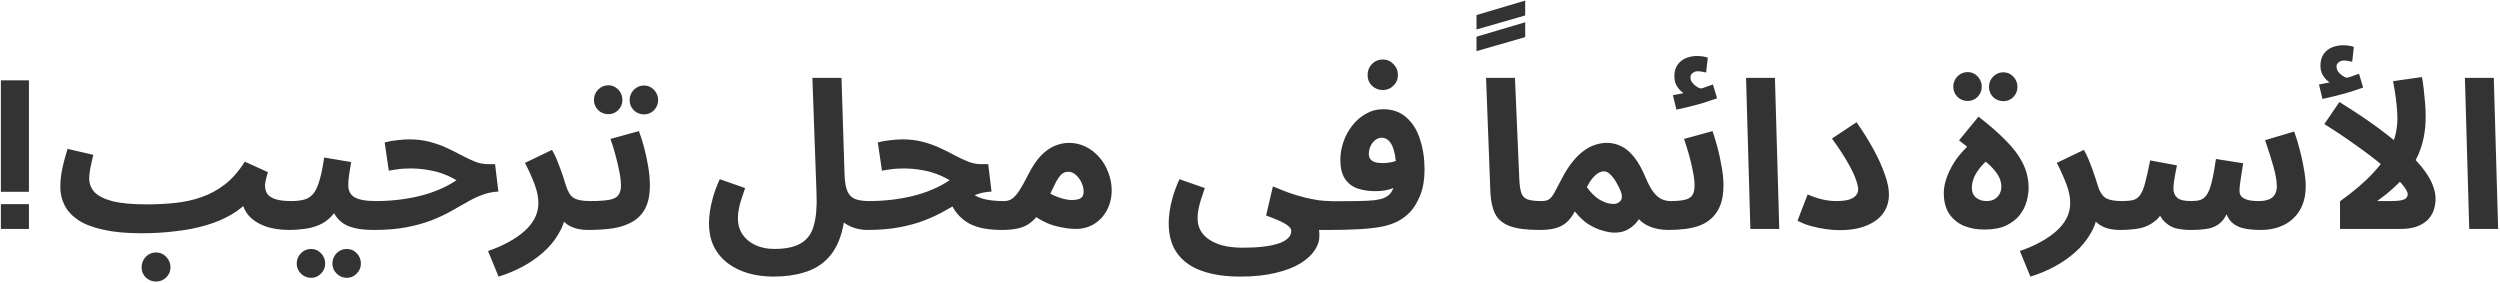 <?xml version="1.0" encoding="UTF-8"?> <svg xmlns="http://www.w3.org/2000/svg" width="848" height="96" viewBox="0 0 848 96" fill="none"><path d="M0.296 77.65V69.25H9.816V77.65H0.296ZM0.296 65.05V27.25H9.816V65.05H0.296ZM47.964 79.12L49.784 69.32C53.144 69.32 56.364 69.157 59.444 68.83C62.571 68.504 65.534 67.85 68.334 66.87C71.18 65.89 73.841 64.444 76.314 62.53C78.787 60.617 81.027 58.05 83.034 54.83L90.874 58.4C90.594 59.287 90.361 60.15 90.174 60.99C89.987 61.784 89.894 62.437 89.894 62.95C89.894 64.024 90.15 64.957 90.664 65.75C91.224 66.544 92.157 67.15 93.464 67.57C94.77 67.99 96.567 68.2 98.854 68.2C100.627 68.2 101.887 68.667 102.634 69.6C103.381 70.487 103.754 71.607 103.754 72.96C103.754 74.407 103.264 75.62 102.284 76.6C101.351 77.534 99.974 78 98.154 78C94.934 78 92.134 77.557 89.754 76.67C87.421 75.784 85.577 74.547 84.224 72.96C82.917 71.327 82.147 69.46 81.914 67.36L84.714 67.64C83.034 69.647 80.934 71.374 78.414 72.82C75.941 74.267 73.117 75.457 69.944 76.39C66.817 77.324 63.387 78 59.654 78.42C55.967 78.887 52.071 79.12 47.964 79.12ZM47.894 79.12C42.854 79.12 38.584 78.724 35.084 77.93C31.631 77.184 28.807 76.11 26.614 74.71C24.467 73.264 22.904 71.584 21.924 69.67C20.944 67.757 20.454 65.657 20.454 63.37C20.454 61.877 20.57 60.384 20.804 58.89C21.084 57.35 21.41 55.857 21.784 54.41C22.204 52.964 22.577 51.657 22.904 50.49L31.654 52.52C31.467 53.36 31.257 54.27 31.024 55.25C30.791 56.23 30.604 57.187 30.464 58.12C30.324 59.007 30.254 59.824 30.254 60.57C30.254 62.297 30.86 63.837 32.074 65.19C33.334 66.497 35.387 67.524 38.234 68.27C41.081 68.97 44.907 69.32 49.714 69.32L51.114 76.88L47.894 79.12ZM52.934 95.5C51.581 95.5 50.414 95.034 49.434 94.1C48.501 93.167 48.034 92.024 48.034 90.67C48.034 89.317 48.501 88.127 49.434 87.1C50.414 86.12 51.581 85.63 52.934 85.63C54.287 85.63 55.431 86.12 56.364 87.1C57.344 88.127 57.834 89.317 57.834 90.67C57.834 92.024 57.344 93.167 56.364 94.1C55.431 95.034 54.287 95.5 52.934 95.5ZM98.126 78L98.826 68.2C100.506 68.2 101.953 68.037 103.166 67.71C104.379 67.384 105.406 66.73 106.246 65.75C107.086 64.724 107.786 63.23 108.346 61.27C108.953 59.31 109.489 56.697 109.956 53.43L119.126 54.97C119.033 55.67 118.893 56.487 118.706 57.42C118.566 58.354 118.426 59.31 118.286 60.29C118.193 61.224 118.146 62.11 118.146 62.95C118.146 63.79 118.309 64.537 118.636 65.19C118.963 65.844 119.476 66.404 120.176 66.87C120.923 67.29 121.879 67.617 123.046 67.85C124.259 68.084 125.729 68.2 127.456 68.2C129.229 68.2 130.489 68.667 131.236 69.6C131.983 70.487 132.356 71.607 132.356 72.96C132.356 74.407 131.866 75.62 130.886 76.6C129.953 77.534 128.576 78 126.756 78C124.656 78 122.743 77.837 121.016 77.51C119.336 77.184 117.866 76.647 116.606 75.9C115.393 75.107 114.389 74.08 113.596 72.82C112.849 71.514 112.383 69.927 112.196 68.06H115.556C114.716 70.3 113.643 72.097 112.336 73.45C111.076 74.757 109.653 75.737 108.066 76.39C106.479 77.044 104.823 77.464 103.096 77.65C101.416 77.884 99.759 78 98.126 78ZM117.656 94.24C116.303 94.24 115.136 93.75 114.156 92.77C113.223 91.837 112.756 90.717 112.756 89.41C112.756 88.057 113.223 86.89 114.156 85.91C115.136 84.93 116.303 84.44 117.656 84.44C118.963 84.44 120.083 84.93 121.016 85.91C121.949 86.89 122.416 88.057 122.416 89.41C122.416 90.717 121.949 91.837 121.016 92.77C120.083 93.75 118.963 94.24 117.656 94.24ZM105.546 94.24C104.193 94.24 103.026 93.75 102.046 92.77C101.113 91.837 100.646 90.717 100.646 89.41C100.646 88.057 101.113 86.89 102.046 85.91C103.026 84.93 104.193 84.44 105.546 84.44C106.853 84.44 107.973 84.93 108.906 85.91C109.839 86.89 110.306 88.057 110.306 89.41C110.306 90.717 109.839 91.837 108.906 92.77C107.973 93.75 106.853 94.24 105.546 94.24ZM126.769 78L127.469 68.2C129.989 68.2 132.485 68.06 134.959 67.78C137.432 67.5 139.835 67.08 142.169 66.52C144.502 65.96 146.719 65.237 148.819 64.35C150.965 63.464 152.972 62.39 154.839 61.13C153.439 60.29 151.922 59.567 150.289 58.96C148.655 58.354 146.905 57.91 145.039 57.63C143.219 57.304 141.282 57.14 139.229 57.14C138.482 57.14 137.689 57.164 136.849 57.21C136.055 57.257 135.239 57.35 134.399 57.49C133.559 57.584 132.719 57.724 131.879 57.91L130.479 48.32C131.832 47.947 133.255 47.69 134.749 47.55C136.289 47.364 137.642 47.27 138.809 47.27C141.329 47.27 143.639 47.55 145.739 48.11C147.885 48.67 149.845 49.37 151.619 50.21C153.439 51.05 155.119 51.89 156.659 52.73C158.245 53.57 159.739 54.27 161.139 54.83C162.585 55.39 163.985 55.67 165.339 55.67H167.929L169.049 64.98C167.042 65.074 165.152 65.47 163.379 66.17C161.652 66.824 159.925 67.664 158.199 68.69C156.519 69.67 154.699 70.697 152.739 71.77C150.825 72.844 148.655 73.847 146.229 74.78C143.802 75.714 141.002 76.484 137.829 77.09C134.655 77.697 130.969 78 126.769 78ZM169.109 93.82L165.539 85.14C168.013 84.3 170.276 83.32 172.329 82.2C174.429 81.08 176.249 79.844 177.789 78.49C179.329 77.137 180.519 75.667 181.359 74.08C182.199 72.447 182.619 70.697 182.619 68.83C182.619 66.87 182.176 64.724 181.289 62.39C180.403 60.057 179.329 57.677 178.069 55.25L187.239 50.84C188.079 52.287 188.803 53.85 189.409 55.53C190.063 57.164 190.599 58.634 191.019 59.94C191.439 61.247 191.719 62.134 191.859 62.6C192.513 64.84 193.399 66.334 194.519 67.08C195.686 67.827 197.553 68.2 200.119 68.2C201.893 68.2 203.153 68.667 203.899 69.6C204.693 70.487 205.089 71.607 205.089 72.96C205.089 74.407 204.599 75.62 203.619 76.6C202.639 77.534 201.239 78 199.419 78C197.506 78 195.826 77.72 194.379 77.16C192.933 76.6 191.766 75.784 190.879 74.71C190.039 73.637 189.503 72.377 189.269 70.93L191.859 72.4C191.579 74.874 190.763 77.207 189.409 79.4C188.103 81.64 186.399 83.694 184.299 85.56C182.199 87.427 179.843 89.06 177.229 90.46C174.616 91.86 171.909 92.98 169.109 93.82ZM199.503 78L200.203 68.2C203.003 68.2 205.15 68.06 206.643 67.78C208.136 67.5 209.163 66.987 209.723 66.24C210.33 65.447 210.633 64.327 210.633 62.88C210.633 61.574 210.446 60.01 210.073 58.19C209.746 56.37 209.303 54.48 208.743 52.52C208.23 50.56 207.67 48.764 207.063 47.13L216.723 44.47C217.33 46.057 217.913 47.9 218.473 50C219.033 52.1 219.5 54.27 219.873 56.51C220.246 58.704 220.433 60.827 220.433 62.88C220.433 66.054 219.92 68.644 218.893 70.65C217.866 72.61 216.42 74.127 214.553 75.2C212.733 76.274 210.54 77.02 207.973 77.44C205.406 77.814 202.583 78 199.503 78ZM218.473 38.8C217.12 38.8 215.953 38.334 214.973 37.4C214.04 36.42 213.573 35.277 213.573 33.97C213.573 32.617 214.04 31.45 214.973 30.47C215.953 29.49 217.12 29 218.473 29C219.78 29 220.9 29.49 221.833 30.47C222.766 31.45 223.233 32.617 223.233 33.97C223.233 35.277 222.766 36.42 221.833 37.4C220.9 38.334 219.78 38.8 218.473 38.8ZM206.363 38.73C205.01 38.73 203.843 38.264 202.863 37.33C201.93 36.35 201.463 35.207 201.463 33.9C201.463 32.547 201.93 31.38 202.863 30.4C203.843 29.42 205.01 28.93 206.363 28.93C207.67 28.93 208.79 29.42 209.723 30.4C210.656 31.38 211.123 32.547 211.123 33.9C211.123 35.207 210.656 36.35 209.723 37.33C208.79 38.264 207.67 38.73 206.363 38.73ZM240.493 75.69C240.493 74.617 240.586 73.357 240.773 71.91C240.96 70.464 241.31 68.83 241.823 67.01C242.336 65.144 243.106 63.067 244.133 60.78L252.743 63.79C252.23 65.237 251.786 66.567 251.413 67.78C251.04 68.947 250.76 70.044 250.573 71.07C250.386 72.05 250.293 73.03 250.293 74.01C250.293 76.11 250.806 77.93 251.833 79.47C252.906 81.057 254.353 82.27 256.173 83.11C258.04 83.997 260.186 84.44 262.613 84.44C266.58 84.44 269.613 83.787 271.713 82.48C273.86 81.22 275.306 79.214 276.053 76.46C276.846 73.66 277.15 70.044 276.963 65.61L275.563 26.41H285.433L286.483 59.52C286.576 61.854 286.903 63.65 287.463 64.91C288.023 66.17 288.886 67.034 290.053 67.5C291.266 67.967 292.83 68.2 294.743 68.2C296.516 68.2 297.776 68.667 298.523 69.6C299.27 70.487 299.643 71.607 299.643 72.96C299.643 74.407 299.153 75.62 298.173 76.6C297.193 77.534 295.816 78 294.043 78C293.016 78 291.92 77.86 290.753 77.58C289.586 77.3 288.466 76.857 287.393 76.25C286.32 75.644 285.386 74.85 284.593 73.87C283.8 72.844 283.263 71.584 282.983 70.09L286.763 68.2C286.763 72.914 286.203 76.904 285.083 80.17C284.01 83.437 282.423 86.074 280.323 88.08C278.27 90.087 275.726 91.534 272.693 92.42C269.706 93.354 266.253 93.82 262.333 93.82C259.346 93.82 256.523 93.447 253.863 92.7C251.25 91.954 248.94 90.834 246.933 89.34C244.926 87.847 243.34 85.957 242.173 83.67C241.053 81.43 240.493 78.77 240.493 75.69ZM339.824 78C337.677 78 335.671 77.837 333.804 77.51C331.984 77.184 330.304 76.624 328.764 75.83C327.224 74.99 325.847 73.847 324.634 72.4C323.467 70.954 322.487 69.134 321.694 66.94L327.224 62.53C328.064 64.024 329.091 65.19 330.304 66.03C331.517 66.824 332.964 67.384 334.644 67.71C336.324 68.037 338.284 68.2 340.524 68.2C342.297 68.2 343.557 68.667 344.304 69.6C345.051 70.487 345.424 71.607 345.424 72.96C345.424 74.407 344.934 75.62 343.954 76.6C343.021 77.534 341.644 78 339.824 78ZM294.044 78L294.744 68.2C297.264 68.2 299.761 68.06 302.234 67.78C304.707 67.5 307.111 67.08 309.444 66.52C311.777 65.96 313.994 65.237 316.094 64.35C318.241 63.464 320.247 62.39 322.114 61.13C320.714 60.29 319.197 59.567 317.564 58.96C315.931 58.354 314.181 57.91 312.314 57.63C310.494 57.304 308.557 57.14 306.504 57.14C305.757 57.14 304.964 57.164 304.124 57.21C303.331 57.257 302.514 57.35 301.674 57.49C300.834 57.584 299.994 57.724 299.154 57.91L297.754 48.32C299.107 47.947 300.531 47.69 302.024 47.55C303.564 47.364 304.917 47.27 306.084 47.27C308.604 47.27 310.914 47.55 313.014 48.11C315.161 48.67 317.121 49.37 318.894 50.21C320.714 51.05 322.394 51.89 323.934 52.73C325.521 53.57 327.014 54.27 328.414 54.83C329.861 55.39 331.261 55.67 332.614 55.67H335.204L336.324 64.98C334.317 65.074 332.427 65.47 330.654 66.17C328.927 66.824 327.201 67.664 325.474 68.69C323.794 69.67 321.974 70.697 320.014 71.77C318.101 72.844 315.931 73.847 313.504 74.78C311.077 75.714 308.277 76.484 305.104 77.09C301.931 77.697 298.244 78 294.044 78ZM339.845 78L340.545 68.2C341.618 68.2 342.528 67.944 343.275 67.43C344.068 66.87 344.885 65.96 345.725 64.7C346.565 63.394 347.545 61.644 348.665 59.45C350.065 56.65 351.511 54.457 353.005 52.87C354.545 51.284 356.108 50.164 357.695 49.51C359.328 48.81 360.961 48.46 362.595 48.46C364.648 48.46 366.561 48.904 368.335 49.79C370.108 50.677 371.648 51.89 372.955 53.43C374.261 54.924 375.265 56.65 375.965 58.61C376.711 60.524 377.085 62.507 377.085 64.56C377.085 67.034 376.548 69.274 375.475 71.28C374.448 73.24 373.001 74.804 371.135 75.97C369.315 77.09 367.215 77.65 364.835 77.65C362.828 77.65 360.495 77.3 357.835 76.6C355.175 75.9 352.375 74.43 349.435 72.19L353.005 63.72C355.105 65.167 357.065 66.217 358.885 66.87C360.751 67.524 362.291 67.85 363.505 67.85C364.438 67.85 365.208 67.757 365.815 67.57C366.421 67.384 366.865 67.08 367.145 66.66C367.425 66.24 367.565 65.68 367.565 64.98C367.565 64 367.331 62.997 366.865 61.97C366.398 60.944 365.768 60.08 364.975 59.38C364.228 58.634 363.341 58.26 362.315 58.26C361.335 58.26 360.495 58.634 359.795 59.38C359.141 60.08 358.488 61.107 357.835 62.46C357.228 63.767 356.481 65.307 355.595 67.08C354.521 69.227 353.471 71.024 352.445 72.47C351.418 73.87 350.321 74.99 349.155 75.83C348.035 76.624 346.705 77.184 345.165 77.51C343.671 77.837 341.898 78 339.845 78ZM396.421 75.69C396.421 74.617 396.514 73.357 396.701 71.91C396.887 70.464 397.237 68.83 397.751 67.01C398.264 65.144 399.034 63.067 400.061 60.78L408.671 63.79C408.157 65.237 407.714 66.567 407.341 67.78C406.967 68.947 406.687 70.044 406.501 71.07C406.314 72.05 406.221 73.03 406.221 74.01C406.221 75.55 406.547 76.927 407.201 78.14C407.901 79.4 408.904 80.45 410.211 81.29C411.517 82.177 413.104 82.854 414.971 83.32C416.884 83.787 419.077 84.02 421.551 84.02C424.117 84.02 426.404 83.904 428.411 83.67C430.464 83.437 432.191 83.087 433.591 82.62C435.037 82.154 436.134 81.547 436.881 80.8C437.627 80.1 438.001 79.284 438.001 78.35C438.001 77.93 437.837 77.534 437.511 77.16C437.231 76.787 436.741 76.39 436.041 75.97C435.387 75.55 434.501 75.107 433.381 74.64C432.307 74.174 431.001 73.66 429.461 73.1L431.771 63.23C433.777 64.07 435.667 64.817 437.441 65.47C439.261 66.077 440.987 66.59 442.621 67.01C444.254 67.384 445.794 67.687 447.241 67.92C448.687 68.107 450.041 68.2 451.301 68.2C453.074 68.2 454.334 68.667 455.081 69.6C455.827 70.487 456.201 71.607 456.201 72.96C456.201 74.407 455.711 75.62 454.731 76.6C453.751 77.534 452.374 78 450.601 78C450.227 78 449.854 78 449.481 78C449.154 78 448.804 78 448.431 78C448.104 78 447.754 78 447.381 78C447.474 78.467 447.521 78.864 447.521 79.19C447.521 79.564 447.521 79.914 447.521 80.24C447.521 81.78 446.984 83.344 445.911 84.93C444.884 86.517 443.274 87.987 441.081 89.34C438.887 90.694 436.087 91.767 432.681 92.56C429.321 93.4 425.307 93.82 420.641 93.82C415.601 93.82 411.261 93.167 407.621 91.86C404.027 90.6 401.251 88.617 399.291 85.91C397.377 83.25 396.421 79.844 396.421 75.69ZM450.587 78L451.287 68.27C455.16 68.27 458.264 68.247 460.597 68.2C462.977 68.154 464.82 68.06 466.127 67.92C467.48 67.734 468.484 67.524 469.137 67.29C469.79 67.01 470.35 66.707 470.817 66.38C471.377 65.96 471.844 65.4 472.217 64.7C472.637 63.954 472.964 62.974 473.197 61.76C473.43 60.547 473.547 59.03 473.547 57.21C473.547 54.924 473.337 53.01 472.917 51.47C472.544 49.884 471.984 48.694 471.237 47.9C470.537 47.107 469.674 46.71 468.647 46.71C467.9 46.71 467.2 46.967 466.547 47.48C465.894 47.947 465.357 48.6 464.937 49.44C464.517 50.28 464.307 51.237 464.307 52.31C464.307 52.917 464.47 53.454 464.797 53.92C465.124 54.387 465.637 54.737 466.337 54.97C467.037 55.204 467.924 55.32 468.997 55.32C470.024 55.32 471.097 55.204 472.217 54.97C473.384 54.69 474.457 54.317 475.437 53.85L475.717 62.18C474.97 62.694 474.107 63.16 473.127 63.58C472.147 64 471.097 64.327 469.977 64.56C468.904 64.747 467.807 64.84 466.687 64.84C464.214 64.84 462.067 64.514 460.247 63.86C458.474 63.16 457.097 62.04 456.117 60.5C455.137 58.96 454.647 56.86 454.647 54.2C454.647 52.147 454.997 50.117 455.697 48.11C456.397 46.057 457.4 44.214 458.707 42.58C460.014 40.9 461.554 39.57 463.327 38.59C465.1 37.564 467.06 37.05 469.207 37.05C472.38 37.05 474.994 37.984 477.047 39.85C479.147 41.67 480.687 44.144 481.667 47.27C482.694 50.35 483.207 53.78 483.207 57.56C483.207 60.874 482.717 63.767 481.737 66.24C480.757 68.667 479.59 70.58 478.237 71.98C477.117 73.147 475.834 74.127 474.387 74.92C472.94 75.714 471.167 76.344 469.067 76.81C467.014 77.23 464.47 77.534 461.437 77.72C458.45 77.907 454.834 78 450.587 78ZM469.067 30.54C467.62 30.54 466.384 30.05 465.357 29.07C464.377 28.09 463.887 26.877 463.887 25.43C463.887 23.984 464.377 22.747 465.357 21.72C466.384 20.694 467.62 20.18 469.067 20.18C470.467 20.18 471.657 20.694 472.637 21.72C473.664 22.747 474.177 23.984 474.177 25.43C474.177 26.877 473.664 28.09 472.637 29.07C471.657 30.05 470.467 30.54 469.067 30.54ZM500.828 10V5.1L517.348 0.2V5.24L500.828 10ZM500.828 17.35V12.45L517.348 7.55V12.59L500.828 17.35ZM522.132 78C517.792 78 514.432 77.557 512.052 76.67C509.719 75.784 508.086 74.407 507.152 72.54C506.219 70.627 505.682 68.224 505.542 65.33L504.072 26.41H513.872L515.342 60.64C515.436 62.787 515.669 64.397 516.042 65.47C516.416 66.544 517.116 67.267 518.142 67.64C519.216 68.014 520.779 68.2 522.832 68.2C524.606 68.2 525.866 68.667 526.612 69.6C527.406 70.487 527.802 71.607 527.802 72.96C527.802 74.407 527.312 75.62 526.332 76.6C525.352 77.534 523.952 78 522.132 78ZM522.228 78L522.928 68.2C524.094 68.2 524.981 67.967 525.588 67.5C526.194 67.034 526.801 66.217 527.408 65.05C528.014 63.884 528.854 62.297 529.928 60.29C531.094 58.05 532.308 56.184 533.568 54.69C534.828 53.15 536.088 51.937 537.348 51.05C538.654 50.117 539.938 49.464 541.198 49.09C542.504 48.67 543.788 48.46 545.048 48.46C546.774 48.46 548.384 48.834 549.878 49.58C551.418 50.28 552.888 51.517 554.288 53.29C555.688 55.017 557.018 57.397 558.278 60.43C559.164 62.53 560.051 64.14 560.938 65.26C561.824 66.38 562.734 67.15 563.668 67.57C564.648 67.99 565.628 68.2 566.608 68.2C568.381 68.2 569.641 68.667 570.388 69.6C571.134 70.487 571.508 71.607 571.508 72.96C571.508 74.407 571.018 75.62 570.038 76.6C569.058 77.534 567.681 78 565.908 78C563.621 78 561.544 77.627 559.678 76.88C557.811 76.134 556.341 75.014 555.268 73.52L557.298 71.98C556.878 72.96 556.248 73.987 555.408 75.06C554.614 76.134 553.564 77.044 552.258 77.79C550.998 78.537 549.481 78.91 547.708 78.91C546.541 78.91 545.164 78.677 543.578 78.21C542.038 77.79 540.428 77.067 538.748 76.04C537.114 74.967 535.598 73.52 534.198 71.7C533.311 73.334 532.331 74.617 531.258 75.55C530.184 76.437 528.924 77.067 527.478 77.44C526.031 77.814 524.281 78 522.228 78ZM538.258 63.44C538.724 64.14 539.284 64.84 539.938 65.54C540.591 66.24 541.314 66.87 542.108 67.43C542.901 67.944 543.741 68.364 544.628 68.69C545.561 69.017 546.471 69.18 547.358 69.18C548.291 69.18 549.061 68.83 549.668 68.13C550.274 67.384 550.298 66.287 549.738 64.84C549.504 64.234 549.178 63.557 548.758 62.81C548.384 62.017 547.941 61.27 547.428 60.57C546.961 59.87 546.424 59.287 545.818 58.82C545.258 58.354 544.674 58.12 544.068 58.12C543.461 58.12 542.831 58.307 542.178 58.68C541.524 59.054 540.871 59.637 540.218 60.43C539.564 61.177 538.911 62.18 538.258 63.44ZM565.909 78L566.609 68.2C568.663 68.2 570.273 68.06 571.439 67.78C572.653 67.5 573.516 66.987 574.029 66.24C574.543 65.447 574.799 64.327 574.799 62.88C574.799 61.574 574.613 60.01 574.239 58.19C573.913 56.37 573.469 54.48 572.909 52.52C572.349 50.56 571.789 48.764 571.229 47.13L580.889 44.47C581.449 46.057 582.009 47.9 582.569 50C583.129 52.1 583.596 54.27 583.969 56.51C584.389 58.704 584.599 60.827 584.599 62.88C584.599 65.447 584.273 67.617 583.619 69.39C582.966 71.117 582.056 72.564 580.889 73.73C579.769 74.85 578.416 75.737 576.829 76.39C575.289 76.997 573.586 77.417 571.719 77.65C569.853 77.884 567.916 78 565.909 78ZM568.639 37.19L567.449 32.29C569.083 32.01 570.296 31.777 571.089 31.59C571.929 31.404 572.816 31.194 573.749 30.96L573.049 32.71C571.836 32.29 570.669 31.474 569.549 30.26C568.476 29 567.939 27.577 567.939 25.99C567.939 24.31 568.313 22.957 569.059 21.93C569.806 20.904 570.763 20.157 571.929 19.69C573.096 19.224 574.309 18.99 575.569 18.99C576.269 18.99 576.923 19.037 577.529 19.13C578.183 19.224 578.766 19.364 579.279 19.55L578.719 24.59C578.253 24.497 577.786 24.404 577.319 24.31C576.853 24.217 576.339 24.17 575.779 24.17C575.173 24.17 574.613 24.38 574.099 24.8C573.633 25.174 573.399 25.64 573.399 26.2C573.399 26.994 573.679 27.694 574.239 28.3C574.799 28.907 575.453 29.397 576.199 29.77C576.993 30.097 577.646 30.284 578.159 30.33L574.309 30.75C575.569 30.424 576.759 30.097 577.879 29.77C578.999 29.397 580.049 29.024 581.029 28.65L582.429 33.34C581.263 33.76 579.886 34.227 578.299 34.74C576.759 35.207 575.149 35.65 573.469 36.07C571.836 36.49 570.226 36.864 568.639 37.19ZM593.726 77.65L592.256 26.41H602.056L603.526 77.65H593.726ZM609.717 74.85L613.147 65.96C614.873 66.707 616.53 67.267 618.117 67.64C619.703 68.014 621.29 68.2 622.877 68.2C624.51 68.2 625.863 68.06 626.937 67.78C628.057 67.454 628.897 66.987 629.457 66.38C630.017 65.774 630.297 65.05 630.297 64.21C630.297 63.417 630.04 62.32 629.527 60.92C629.06 59.52 628.197 57.7 626.937 55.46C625.677 53.174 623.833 50.35 621.407 46.99L629.737 41.46C631.977 44.634 633.913 47.737 635.547 50.77C637.18 53.757 638.44 56.557 639.327 59.17C640.26 61.737 640.727 64 640.727 65.96C640.727 68.387 640.073 70.51 638.767 72.33C637.507 74.104 635.617 75.504 633.097 76.53C630.623 77.557 627.567 78.07 623.927 78.07C622.573 78.07 621.057 77.954 619.377 77.72C617.697 77.487 615.993 77.137 614.267 76.67C612.587 76.204 611.07 75.597 609.717 74.85ZM673.052 77.86C670.439 77.86 668.082 77.417 665.982 76.53C663.929 75.597 662.296 74.22 661.082 72.4C659.916 70.534 659.332 68.224 659.332 65.47C659.332 62.717 660.266 59.66 662.132 56.3C663.999 52.894 667.126 49.487 671.512 46.08L670.812 52.52L664.512 47.62L671.092 39.57C674.639 42.277 677.672 44.914 680.192 47.48C682.759 50 684.719 52.59 686.072 55.25C687.426 57.91 688.102 60.734 688.102 63.72C688.102 65.167 687.869 66.73 687.402 68.41C686.936 70.044 686.142 71.584 685.022 73.03C683.902 74.43 682.362 75.597 680.402 76.53C678.489 77.417 676.039 77.86 673.052 77.86ZM673.822 68.2C674.989 68.2 675.922 67.967 676.622 67.5C677.369 67.034 677.929 66.427 678.302 65.68C678.676 64.934 678.862 64.14 678.862 63.3C678.862 62.46 678.676 61.55 678.302 60.57C677.929 59.59 677.206 58.494 676.132 57.28C675.059 56.067 673.472 54.667 671.372 53.08L676.692 52.38C674.779 53.687 673.239 55.017 672.072 56.37C670.906 57.724 670.066 59.03 669.552 60.29C669.086 61.504 668.852 62.624 668.852 63.65C668.852 65.144 669.342 66.287 670.322 67.08C671.302 67.827 672.469 68.2 673.822 68.2ZM679.562 34.32C678.209 34.32 677.042 33.854 676.062 32.92C675.129 31.94 674.662 30.797 674.662 29.49C674.662 28.137 675.129 26.97 676.062 25.99C677.042 25.01 678.209 24.52 679.562 24.52C680.869 24.52 681.989 25.01 682.922 25.99C683.856 26.97 684.322 28.137 684.322 29.49C684.322 30.797 683.856 31.94 682.922 32.92C681.989 33.854 680.869 34.32 679.562 34.32ZM667.452 34.25C666.099 34.25 664.932 33.784 663.952 32.85C663.019 31.87 662.552 30.727 662.552 29.42C662.552 28.067 663.019 26.9 663.952 25.92C664.932 24.94 666.099 24.45 667.452 24.45C668.759 24.45 669.879 24.94 670.812 25.92C671.746 26.9 672.212 28.067 672.212 29.42C672.212 30.727 671.746 31.87 670.812 32.85C669.879 33.784 668.759 34.25 667.452 34.25ZM688.709 93.82L685.139 85.14C687.612 84.3 689.876 83.32 691.929 82.2C694.029 81.08 695.849 79.844 697.389 78.49C698.929 77.137 700.119 75.667 700.959 74.08C701.799 72.447 702.219 70.697 702.219 68.83C702.219 66.87 701.776 64.724 700.889 62.39C700.002 60.057 698.929 57.677 697.669 55.25L706.839 50.84C707.679 52.287 708.402 53.85 709.009 55.53C709.662 57.164 710.199 58.634 710.619 59.94C711.039 61.247 711.319 62.134 711.459 62.6C712.112 64.84 712.999 66.334 714.119 67.08C715.286 67.827 717.152 68.2 719.719 68.2C721.492 68.2 722.752 68.667 723.499 69.6C724.292 70.487 724.689 71.607 724.689 72.96C724.689 74.407 724.199 75.62 723.219 76.6C722.239 77.534 720.839 78 719.019 78C717.106 78 715.426 77.72 713.979 77.16C712.532 76.6 711.366 75.784 710.479 74.71C709.639 73.637 709.102 72.377 708.869 70.93L711.459 72.4C711.179 74.874 710.362 77.207 709.009 79.4C707.702 81.64 705.999 83.694 703.899 85.56C701.799 87.427 699.442 89.06 696.829 90.46C694.216 91.86 691.509 92.98 688.709 93.82ZM719.103 78L719.803 68.2C721.343 68.2 722.603 68.084 723.583 67.85C724.563 67.57 725.356 66.987 725.963 66.1C726.616 65.167 727.176 63.79 727.643 61.97C728.156 60.104 728.716 57.584 729.323 54.41L738.423 56.09C738.283 56.79 738.119 57.607 737.933 58.54C737.746 59.474 737.583 60.43 737.443 61.41C737.303 62.344 737.233 63.184 737.233 63.93C737.233 65.237 737.653 66.287 738.493 67.08C739.333 67.827 740.919 68.2 743.253 68.2C744.419 68.2 745.423 68.084 746.263 67.85C747.149 67.57 747.896 66.987 748.503 66.1C749.156 65.167 749.716 63.744 750.183 61.83C750.696 59.87 751.186 57.234 751.653 53.92L760.893 55.39C760.706 56.464 760.519 57.607 760.333 58.82C760.146 60.034 759.983 61.154 759.843 62.18C759.703 63.207 759.633 64.047 759.633 64.7C759.633 65.307 759.796 65.89 760.123 66.45C760.496 66.964 761.149 67.384 762.083 67.71C763.063 68.037 764.439 68.2 766.213 68.2C767.473 68.2 768.546 68.037 769.433 67.71C770.366 67.384 771.066 66.847 771.533 66.1C772.046 65.354 772.303 64.374 772.303 63.16C772.303 61.434 771.906 59.17 771.113 56.37C770.319 53.57 769.386 50.63 768.313 47.55L778.183 44.61C778.929 46.617 779.583 48.764 780.143 51.05C780.749 53.29 781.216 55.484 781.543 57.63C781.916 59.73 782.103 61.574 782.103 63.16C782.103 65.54 781.729 67.664 780.983 69.53C780.236 71.35 779.186 72.89 777.833 74.15C776.479 75.41 774.869 76.367 773.003 77.02C771.136 77.674 769.083 78 766.843 78C764.136 78 761.919 77.744 760.193 77.23C758.466 76.67 757.136 75.76 756.203 74.5C755.316 73.194 754.733 71.42 754.453 69.18H756.833C755.853 71.934 754.756 73.94 753.543 75.2C752.329 76.414 750.883 77.184 749.203 77.51C747.569 77.837 745.516 78 743.043 78C741.503 78 739.916 77.837 738.283 77.51C736.696 77.137 735.273 76.297 734.013 74.99C732.753 73.684 731.819 71.654 731.213 68.9L734.993 68.76C734.013 71.514 732.729 73.544 731.143 74.85C729.603 76.157 727.829 77.02 725.823 77.44C723.816 77.814 721.576 78 719.103 78ZM813.196 40.13C813.196 38.59 813.103 37.05 812.916 35.51C812.776 33.97 812.59 32.524 812.356 31.17C812.123 29.77 811.913 28.557 811.726 27.53L821.526 26.13C821.713 27.064 821.9 28.3 822.086 29.84C822.273 31.38 822.436 33.014 822.576 34.74C822.716 36.42 822.786 38.03 822.786 39.57C822.786 41.997 822.576 44.284 822.156 46.43C821.736 48.577 821.106 50.607 820.266 52.52C819.426 54.387 818.376 56.184 817.116 57.91L815.856 59.59C814.643 61.084 813.22 62.554 811.586 64C810 65.447 808.25 66.847 806.336 68.2H810.886C812.473 68.2 813.686 68.107 814.526 67.92C815.366 67.734 815.926 67.477 816.206 67.15C816.533 66.777 816.696 66.357 816.696 65.89C816.696 65.05 815.973 63.814 814.526 62.18C813.08 60.5 811.073 58.587 808.506 56.44C805.94 54.247 802.93 51.937 799.476 49.51C796.07 47.037 792.383 44.564 788.416 42.09L793.526 34.6C799.033 38.007 803.676 41.134 807.456 43.98C811.283 46.827 814.41 49.417 816.836 51.75C819.31 54.084 821.223 56.207 822.576 58.12C823.93 60.034 824.863 61.76 825.376 63.3C825.89 64.794 826.146 66.147 826.146 67.36C826.146 68.714 825.936 70.02 825.516 71.28C825.096 72.494 824.42 73.59 823.486 74.57C822.553 75.504 821.34 76.25 819.846 76.81C818.353 77.37 816.51 77.65 814.316 77.65H793.736V68.27C798.543 64.817 802.346 61.55 805.146 58.47C807.993 55.39 810.046 52.357 811.306 49.37C812.566 46.384 813.196 43.304 813.196 40.13ZM787.786 33.55L786.596 28.65C788.23 28.37 789.443 28.137 790.236 27.95C791.076 27.764 791.963 27.554 792.896 27.32L792.196 29.07C790.983 28.65 789.816 27.834 788.696 26.62C787.623 25.36 787.086 23.937 787.086 22.35C787.086 20.67 787.46 19.317 788.206 18.29C788.953 17.264 789.91 16.517 791.076 16.05C792.243 15.584 793.456 15.35 794.716 15.35C795.416 15.35 796.07 15.397 796.676 15.49C797.33 15.584 797.913 15.724 798.426 15.91L797.866 20.95C797.4 20.857 796.933 20.764 796.466 20.67C796 20.577 795.486 20.53 794.926 20.53C794.32 20.53 793.76 20.74 793.246 21.16C792.78 21.534 792.546 22 792.546 22.56C792.546 23.354 792.826 24.054 793.386 24.66C793.946 25.267 794.6 25.757 795.346 26.13C796.14 26.457 796.793 26.644 797.306 26.69L793.456 27.11C794.716 26.784 795.906 26.457 797.026 26.13C798.146 25.757 799.196 25.384 800.176 25.01L801.576 29.7C800.41 30.12 799.033 30.587 797.446 31.1C795.906 31.567 794.296 32.01 792.616 32.43C790.983 32.85 789.373 33.224 787.786 33.55ZM837.564 77.65L836.094 26.41H845.894L847.364 77.65H837.564Z" fill="#333333"></path></svg> 